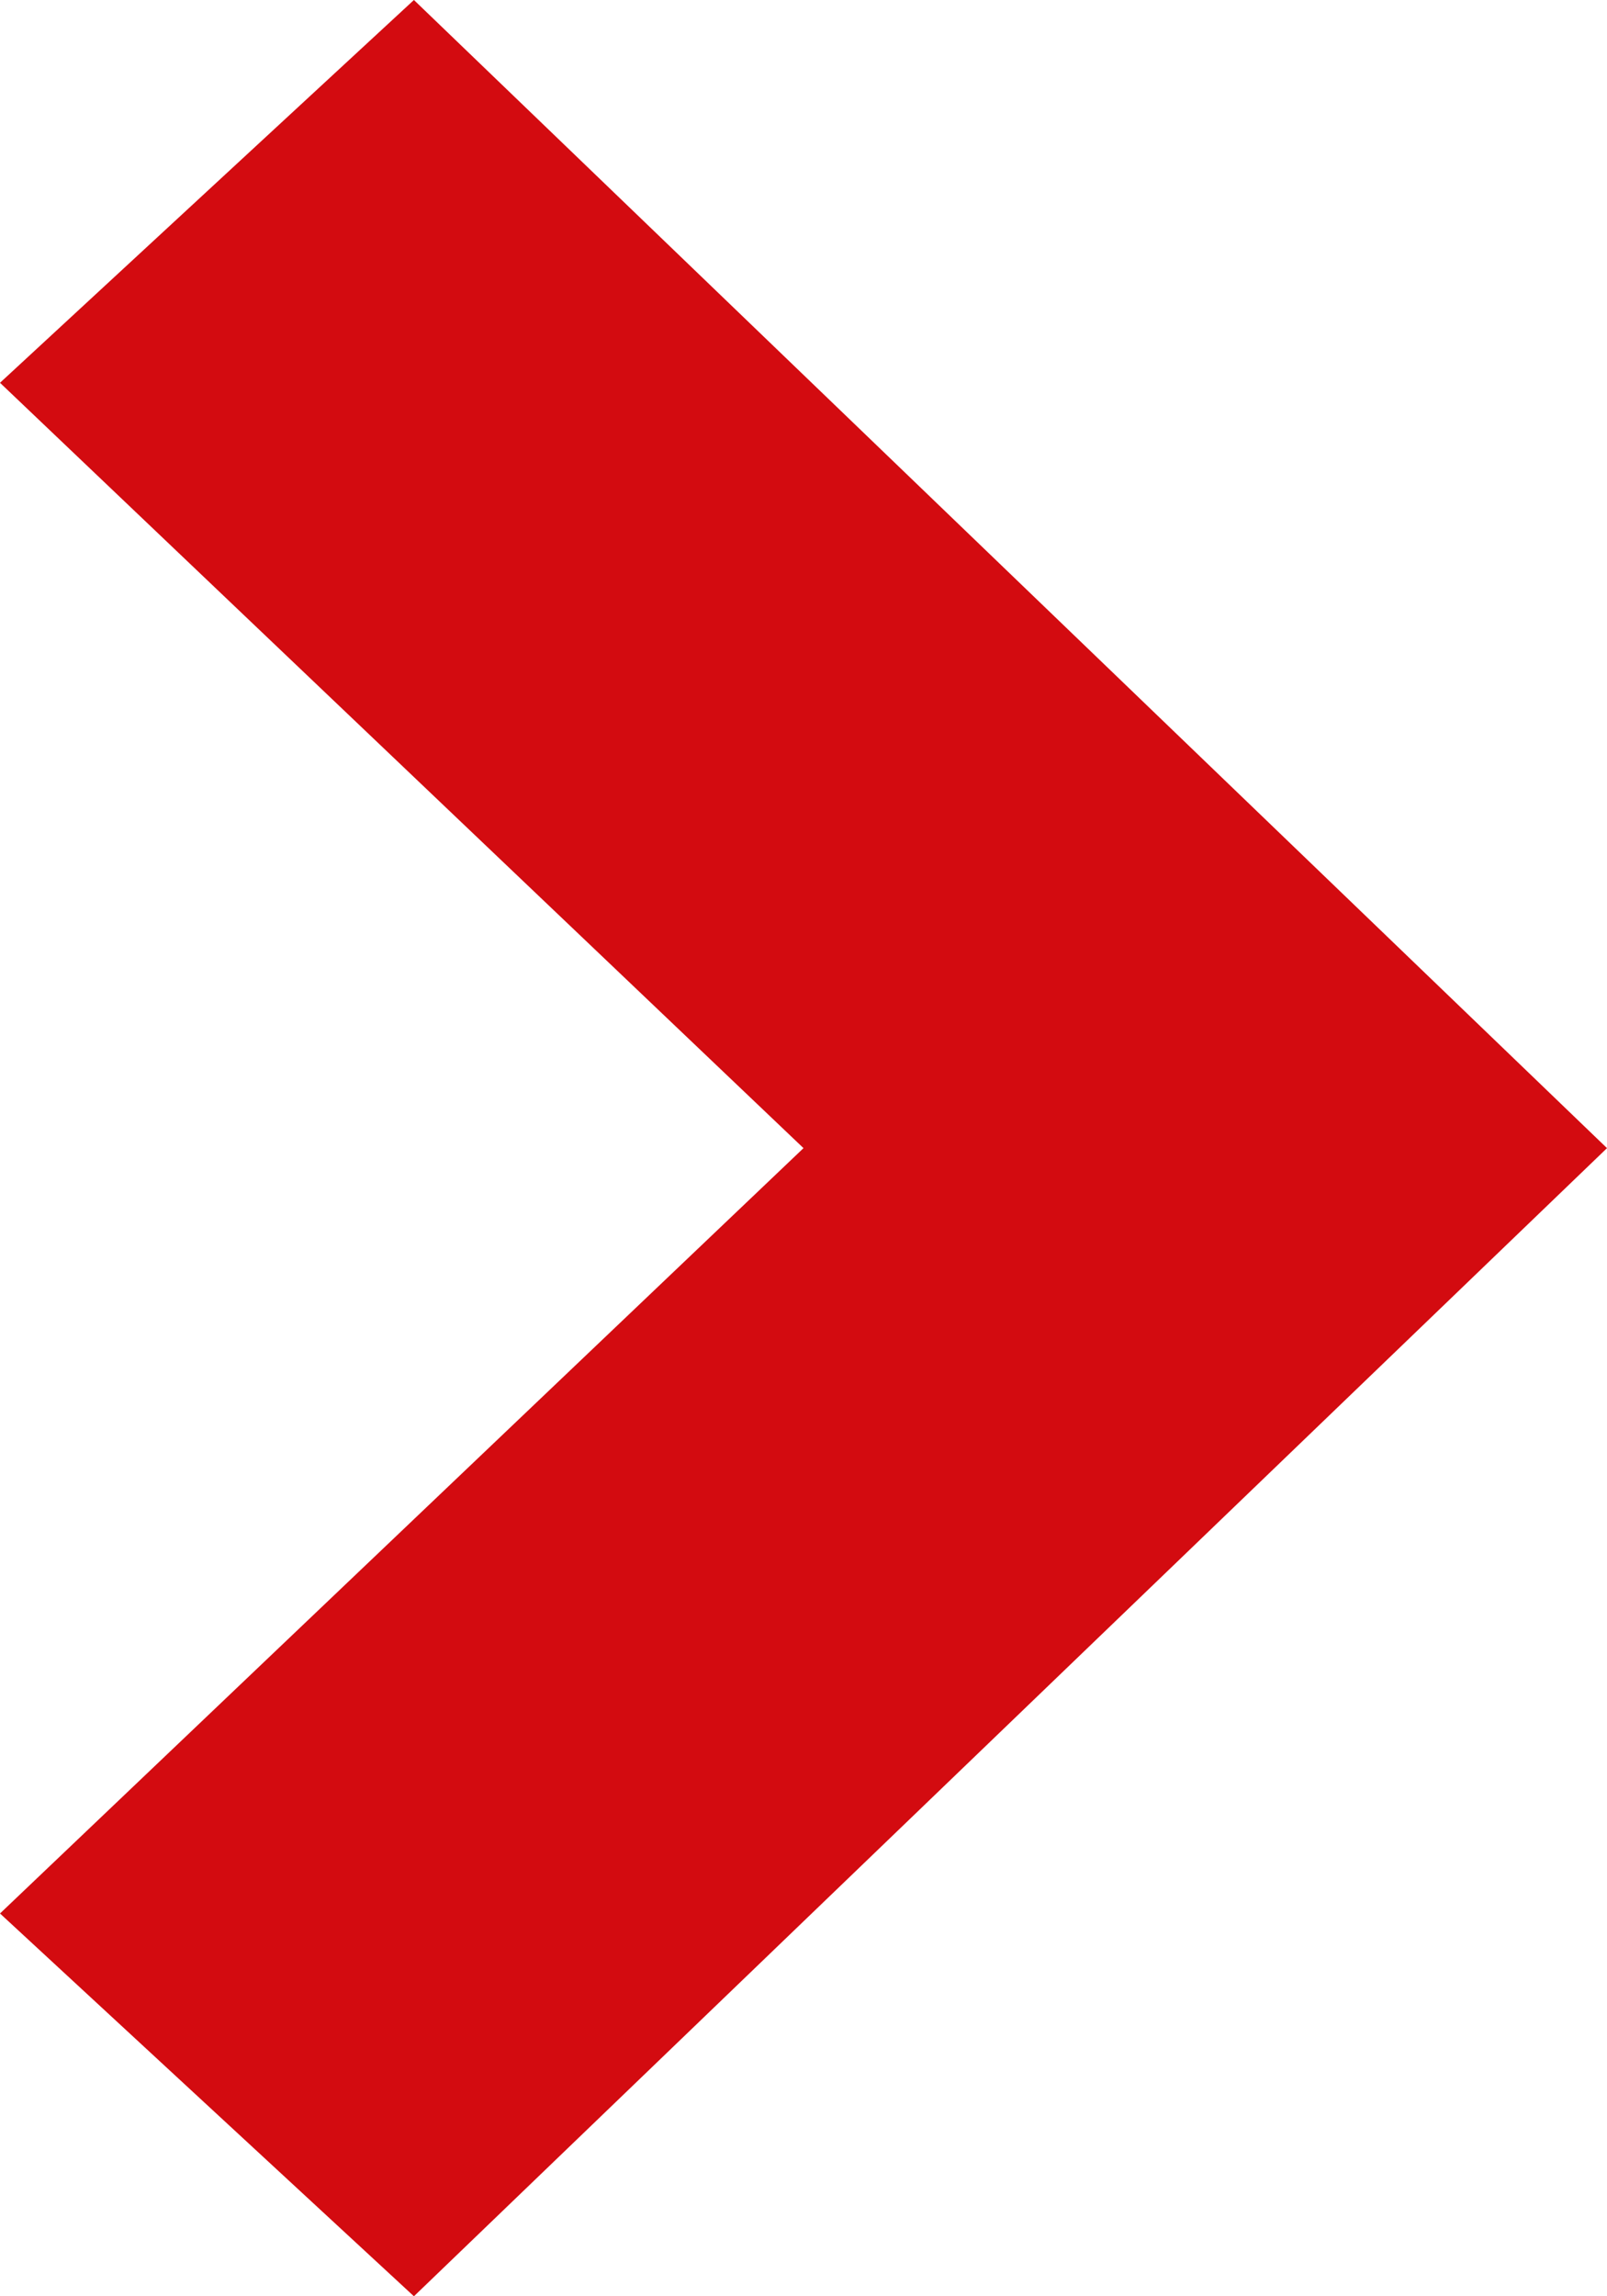<?xml version="1.0" encoding="utf-8"?>
<svg width="7px" height="10px" viewbox="0 0 7 10" version="1.1" xmlns:xlink="http://www.w3.org/1999/xlink" xmlns="http://www.w3.org/2000/svg">
  <path d="M1.803 10L0 8.333L3.5 5L0 1.667L1.803 0L7 5L1.803 10Z" id="Path" fill="#D30B10" fill-rule="evenodd" stroke="none" />
</svg>